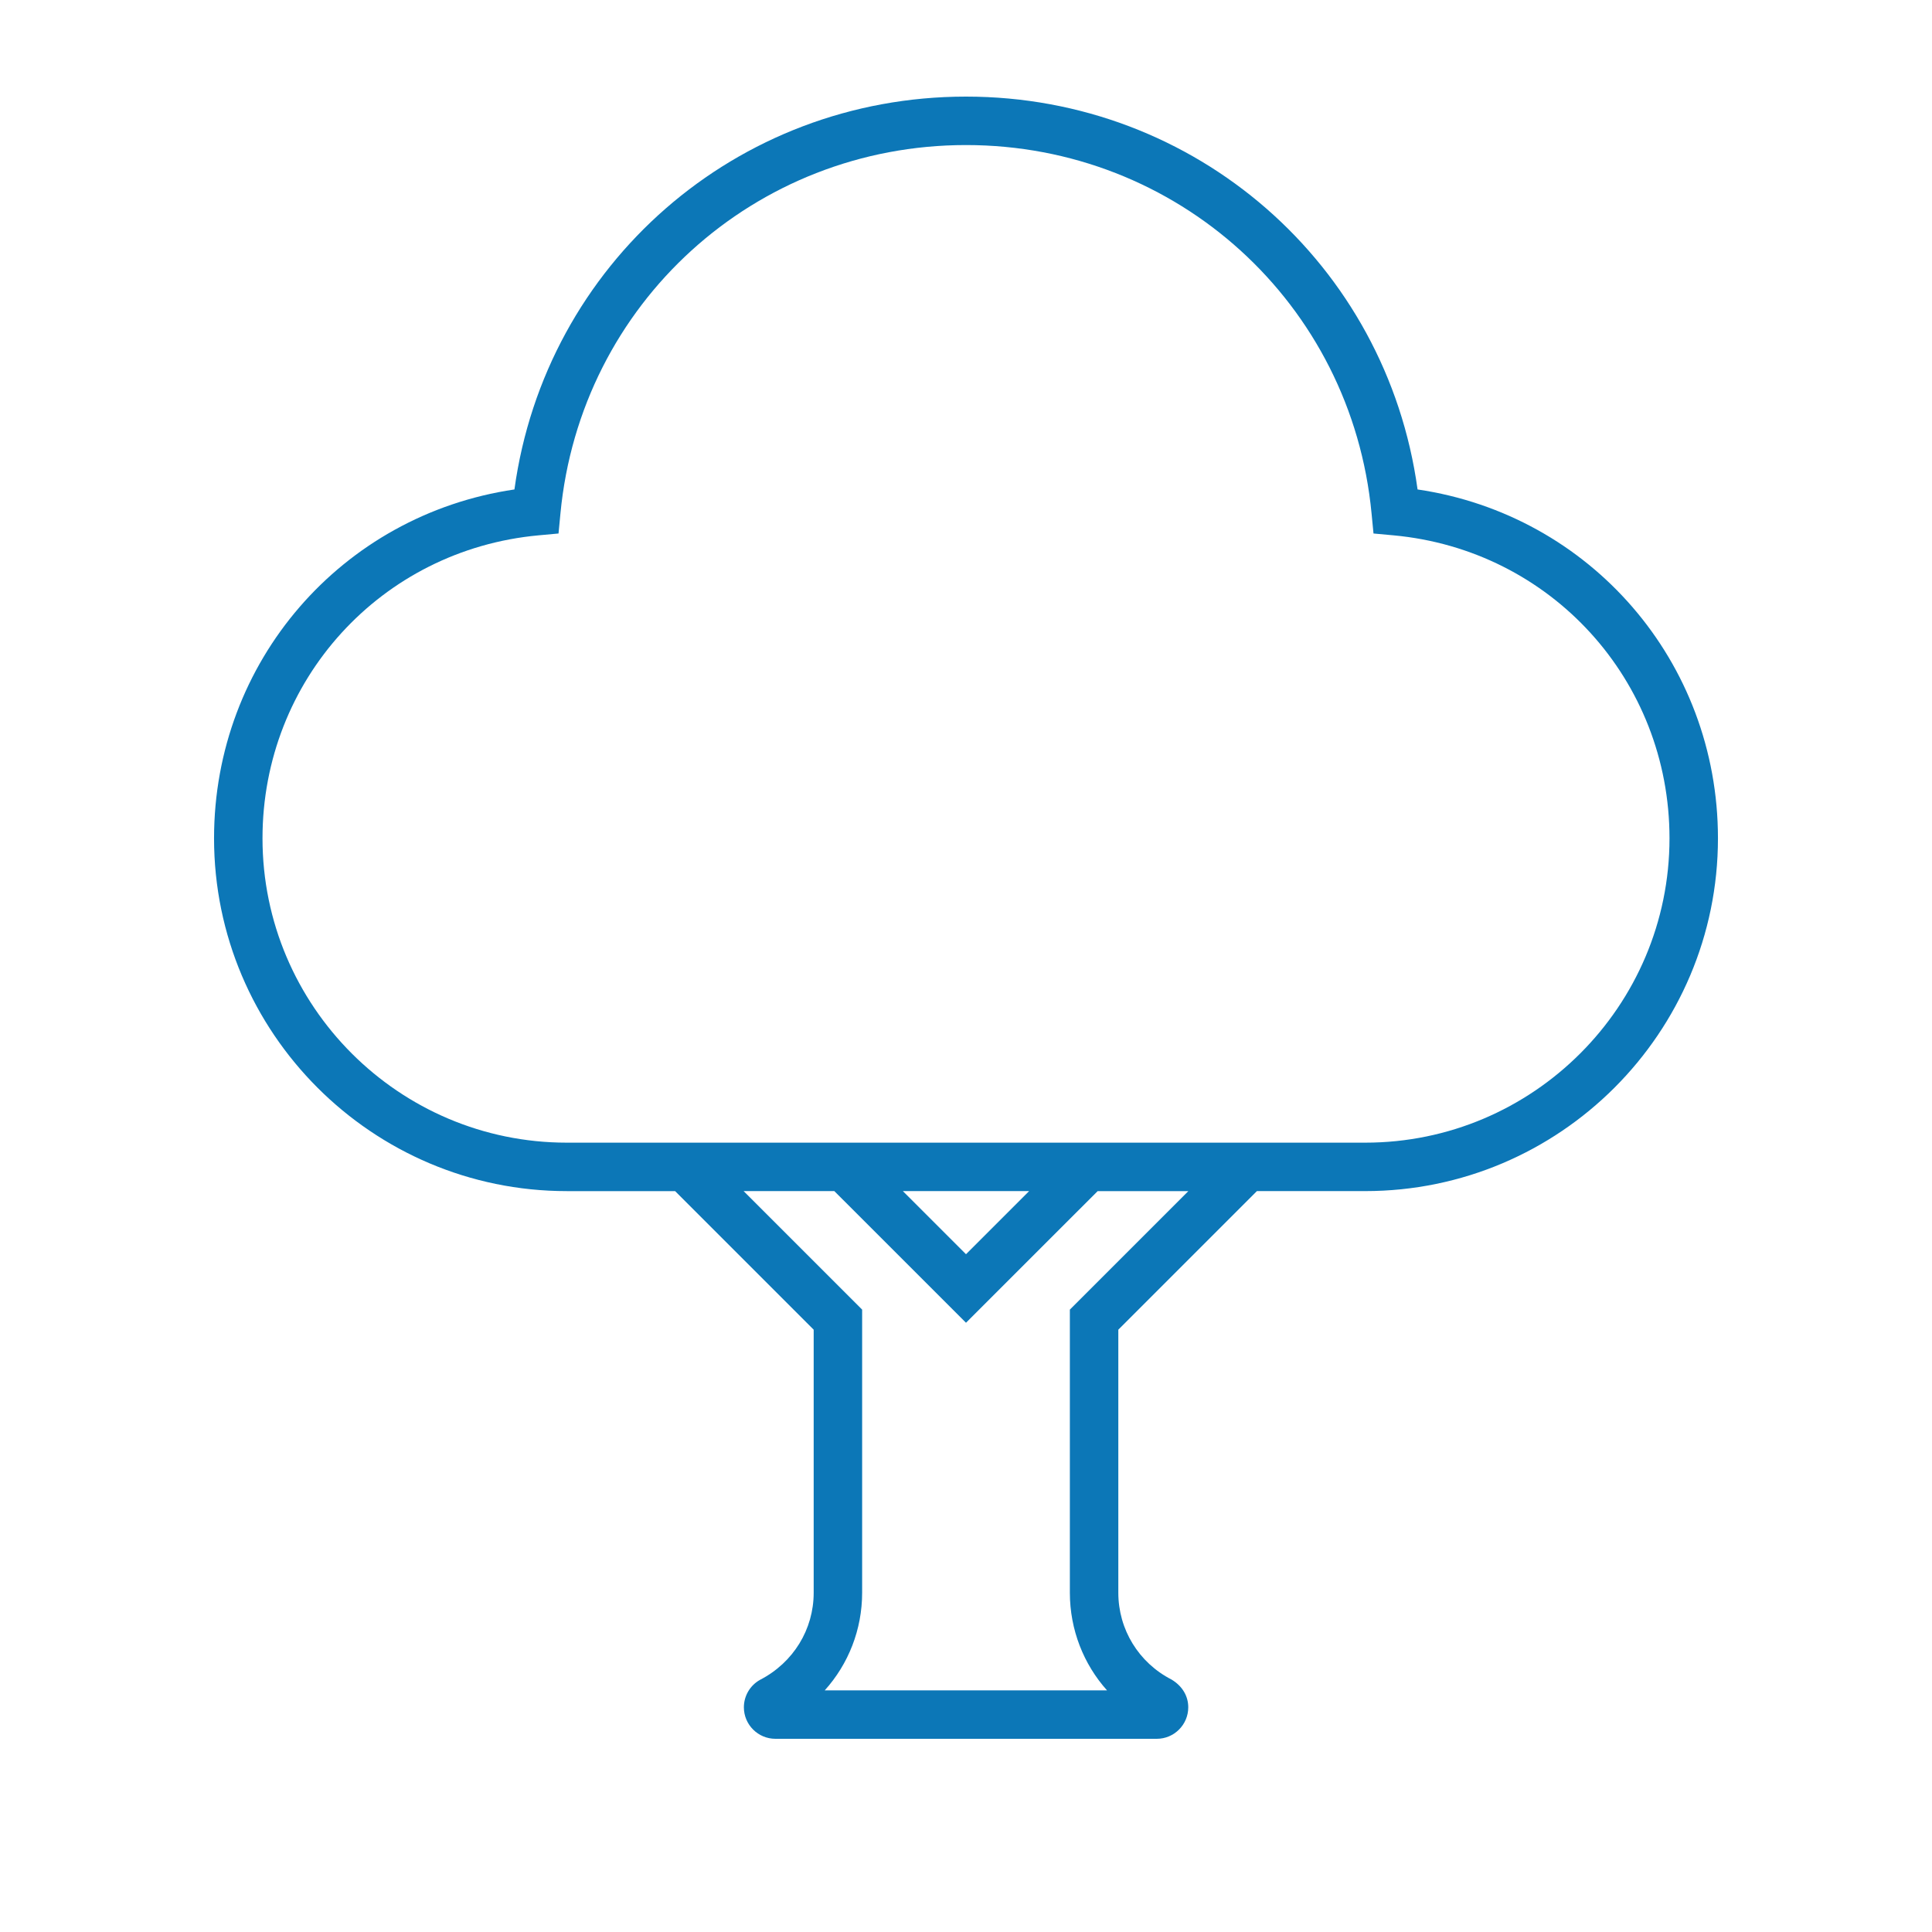 <?xml version="1.0" encoding="utf-8"?>
<!-- Generator: Adobe Illustrator 16.0.2, SVG Export Plug-In . SVG Version: 6.00 Build 0)  -->
<!DOCTYPE svg PUBLIC "-//W3C//DTD SVG 1.1//EN" "http://www.w3.org/Graphics/SVG/1.1/DTD/svg11.dtd">
<svg version="1.1" id="Livello_1" xmlns="http://www.w3.org/2000/svg" xmlns:xlink="http://www.w3.org/1999/xlink" x="0px" y="0px"
	 width="100px" height="100px" viewBox="0 0 100 100" enable-background="new 0 0 100 100" xml:space="preserve">
<path fill="#0C77B7" d="M73.373,25.334C71.769,13.672,61.895,5,50,5s-21.769,8.672-23.373,20.334
	c-8.934,1.316-15.548,8.906-15.548,18.057c0,10.069,8.19,18.261,18.259,18.261h5.605l7.173,7.173V82.44
	c0,1.896-1.051,3.616-2.775,4.507c-0.517,0.286-0.838,0.833-0.838,1.423c0,0.898,0.732,1.63,1.632,1.63h19.74
	c0.898,0,1.629-0.731,1.629-1.63c0-0.57-0.294-1.092-0.864-1.436c-1.7-0.87-2.756-2.593-2.756-4.494V68.824l7.173-7.173h5.605
	c10.068,0,18.259-8.191,18.259-18.261C88.921,34.24,82.307,26.65,73.373,25.334z M55.376,67.785V82.44
	c0,1.911,0.712,3.702,1.923,5.052H42.689c1.228-1.363,1.935-3.147,1.935-5.052V67.785l-6.135-6.134h4.695L50,68.465l6.815-6.813
	h4.694L55.376,67.785z M46.732,61.651h6.535L50,64.918L46.732,61.651z M70.662,59.144h-6.125h-0.519h-4.695H40.677h-4.695h-0.519
	h-6.125c-8.685,0-15.751-7.066-15.751-15.753c0-8.188,6.142-14.931,14.287-15.682l1.035-0.095l0.099-1.035
	C30.041,15.707,39.065,7.508,50,7.508s19.959,8.199,20.992,19.071l0.1,1.035l1.035,0.095c8.145,0.751,14.286,7.493,14.286,15.682
	C86.413,52.077,79.347,59.144,70.662,59.144z"/>
</svg>
